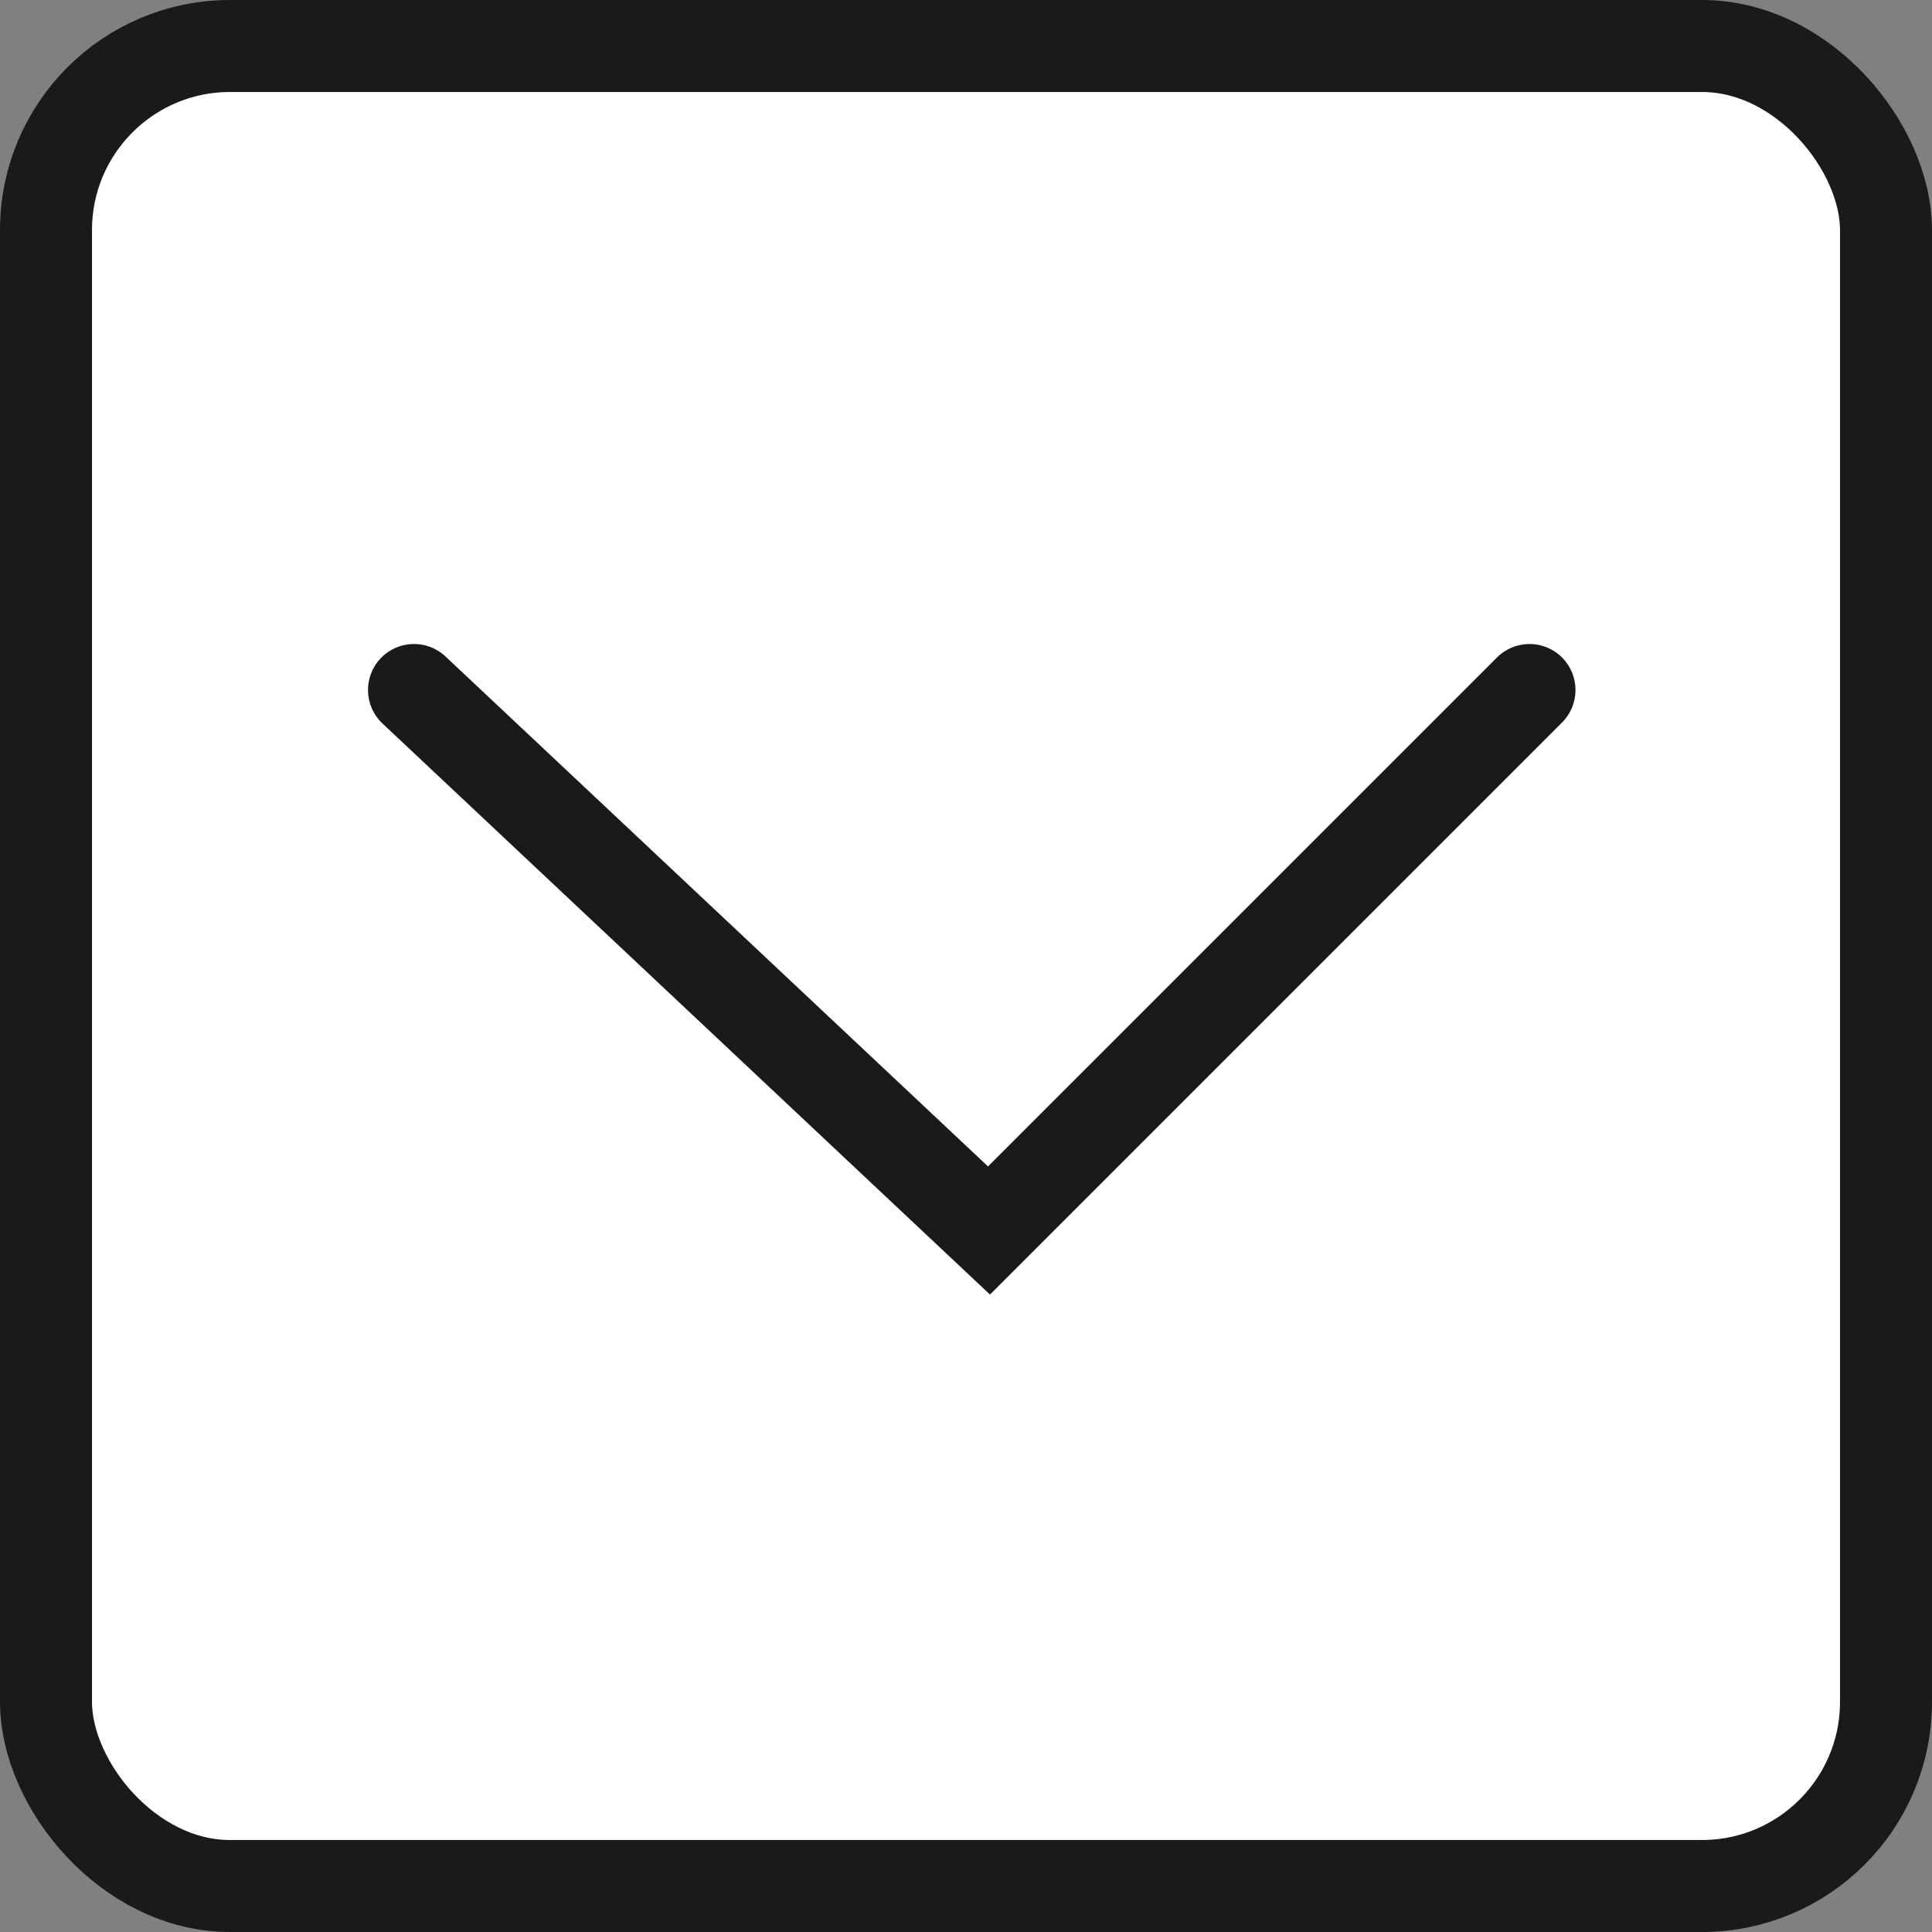 <?xml version="1.0" encoding="UTF-8"?> <svg xmlns="http://www.w3.org/2000/svg" width="84" height="84" viewBox="0 0 84 84" fill="none"><rect x="0" y="0" width="84" height="84" fill="#808080" stroke="none"/><rect x="2" y="2" width="80" height="80" rx="8" fill="white" stroke="#1A1A1A" stroke-width="4"></rect><path d="M65.086 28.586C65.867 27.805 67.133 27.805 67.914 28.586C68.695 29.367 68.695 30.633 67.914 31.414L43.043 56.285L16.63 31.457C15.825 30.7 15.786 29.434 16.543 28.63C17.299 27.825 18.565 27.786 19.37 28.543L42.957 50.714L65.086 28.586Z" fill="#1A1A1A"></path></svg> 